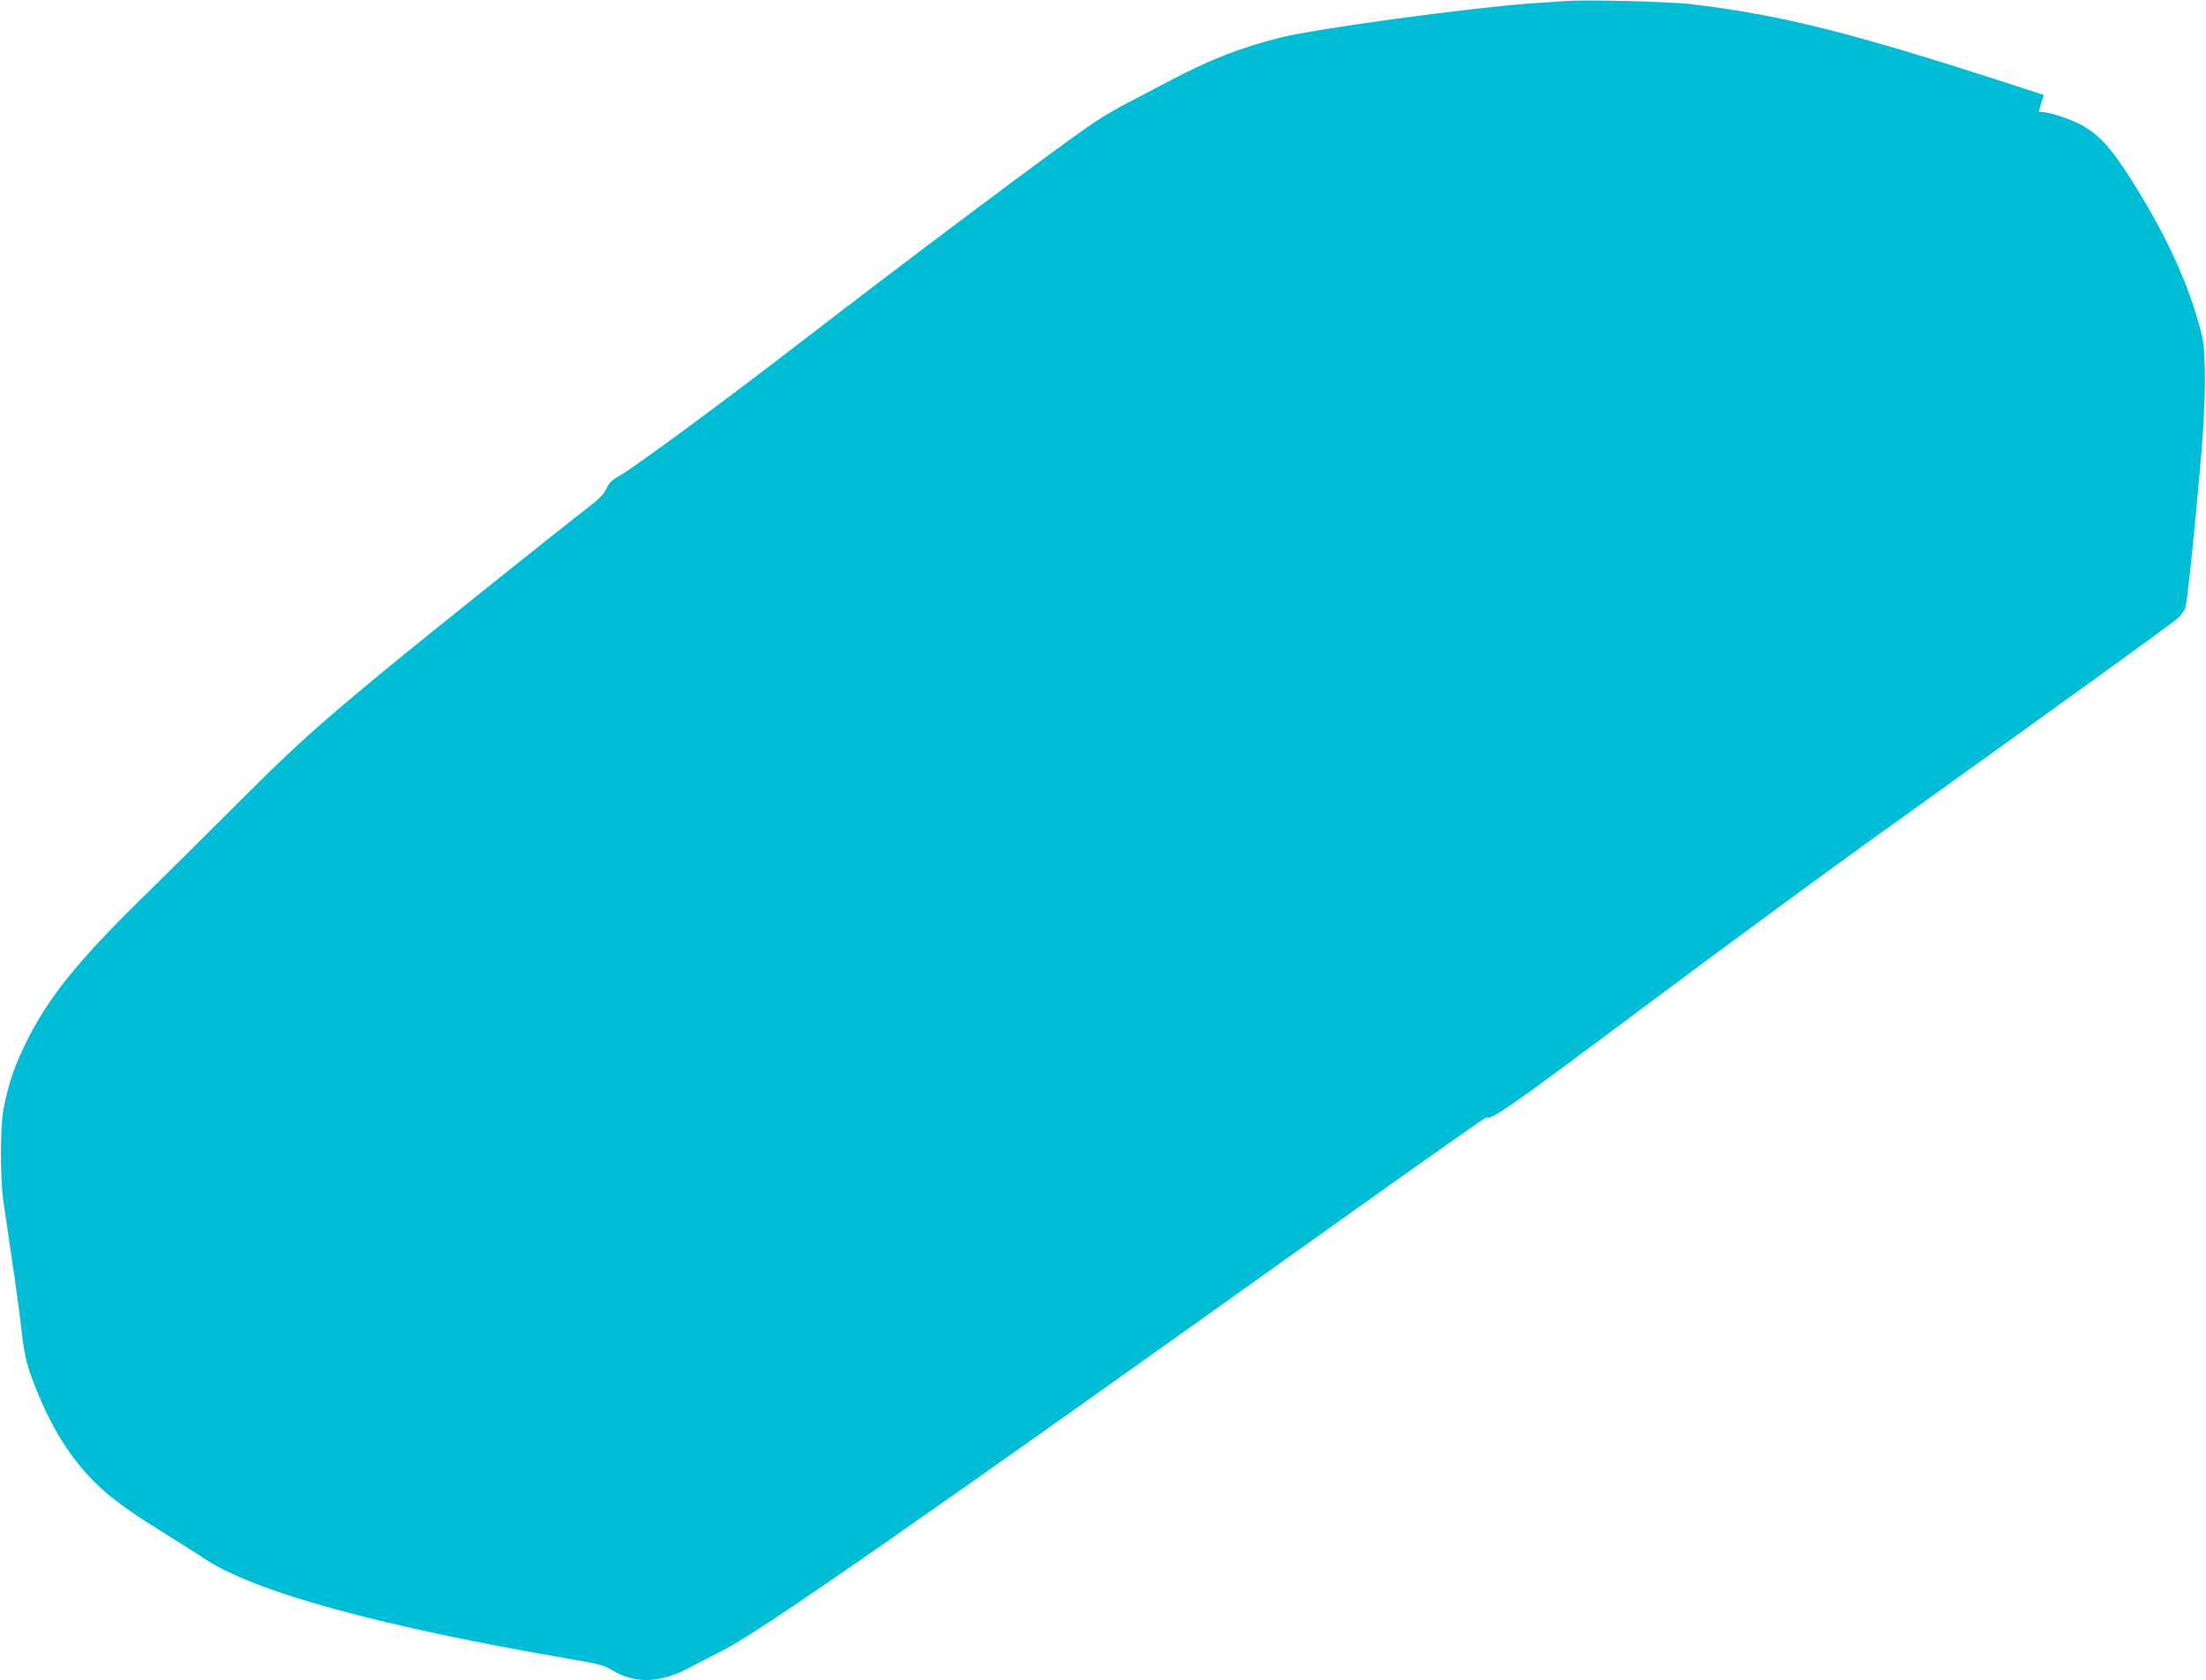 <?xml version="1.0" standalone="no"?>
<!DOCTYPE svg PUBLIC "-//W3C//DTD SVG 20010904//EN"
 "http://www.w3.org/TR/2001/REC-SVG-20010904/DTD/svg10.dtd">
<svg version="1.0" xmlns="http://www.w3.org/2000/svg"
 width="1280pt" height="975pt" viewBox="0 0 1280 975"
 preserveAspectRatio="xMidYMid meet">
<g transform="translate(0,975) scale(0.1,-0.1)"
fill="#00bcd4" stroke="none">
<path d="M9085 9744 c-27 -2 -120 -8 -205 -14 -353 -25 -1259 -148 -1459 -200
-218 -55 -403 -127 -621 -242 -74 -39 -187 -98 -250 -131 -63 -32 -155 -86
-205 -120 -187 -125 -1091 -803 -1705 -1277 -443 -342 -957 -721 -1049 -773
-41 -23 -58 -40 -72 -72 -14 -32 -43 -60 -121 -121 -165 -127 -925 -735 -1148
-919 -407 -335 -550 -464 -870 -785 -179 -179 -435 -433 -570 -565 -355 -349
-525 -559 -648 -803 -78 -156 -112 -252 -143 -417 -18 -90 -18 -400 0 -520 7
-49 30 -207 51 -350 22 -143 46 -325 55 -405 17 -153 33 -216 97 -370 84 -204
187 -367 313 -496 98 -100 191 -169 416 -309 96 -60 201 -126 233 -148 289
-194 1025 -396 2138 -586 148 -25 185 -35 225 -60 138 -85 288 -79 463 17 47
25 129 68 182 94 208 102 1157 763 3611 2516 450 321 821 582 823 579 22 -21
135 58 900 630 456 341 1054 781 1329 978 1158 831 1752 1260 1782 1288 17 16
36 41 42 56 11 26 53 426 92 876 28 324 31 601 6 705 -70 295 -224 626 -452
971 -97 146 -166 214 -268 264 -69 33 -171 65 -209 65 -10 0 -18 1 -18 3 0 1
7 23 14 49 l15 47 -222 72 c-899 291 -1303 392 -1817 454 -127 16 -611 28
-735 19z"/>
</g>
</svg>
